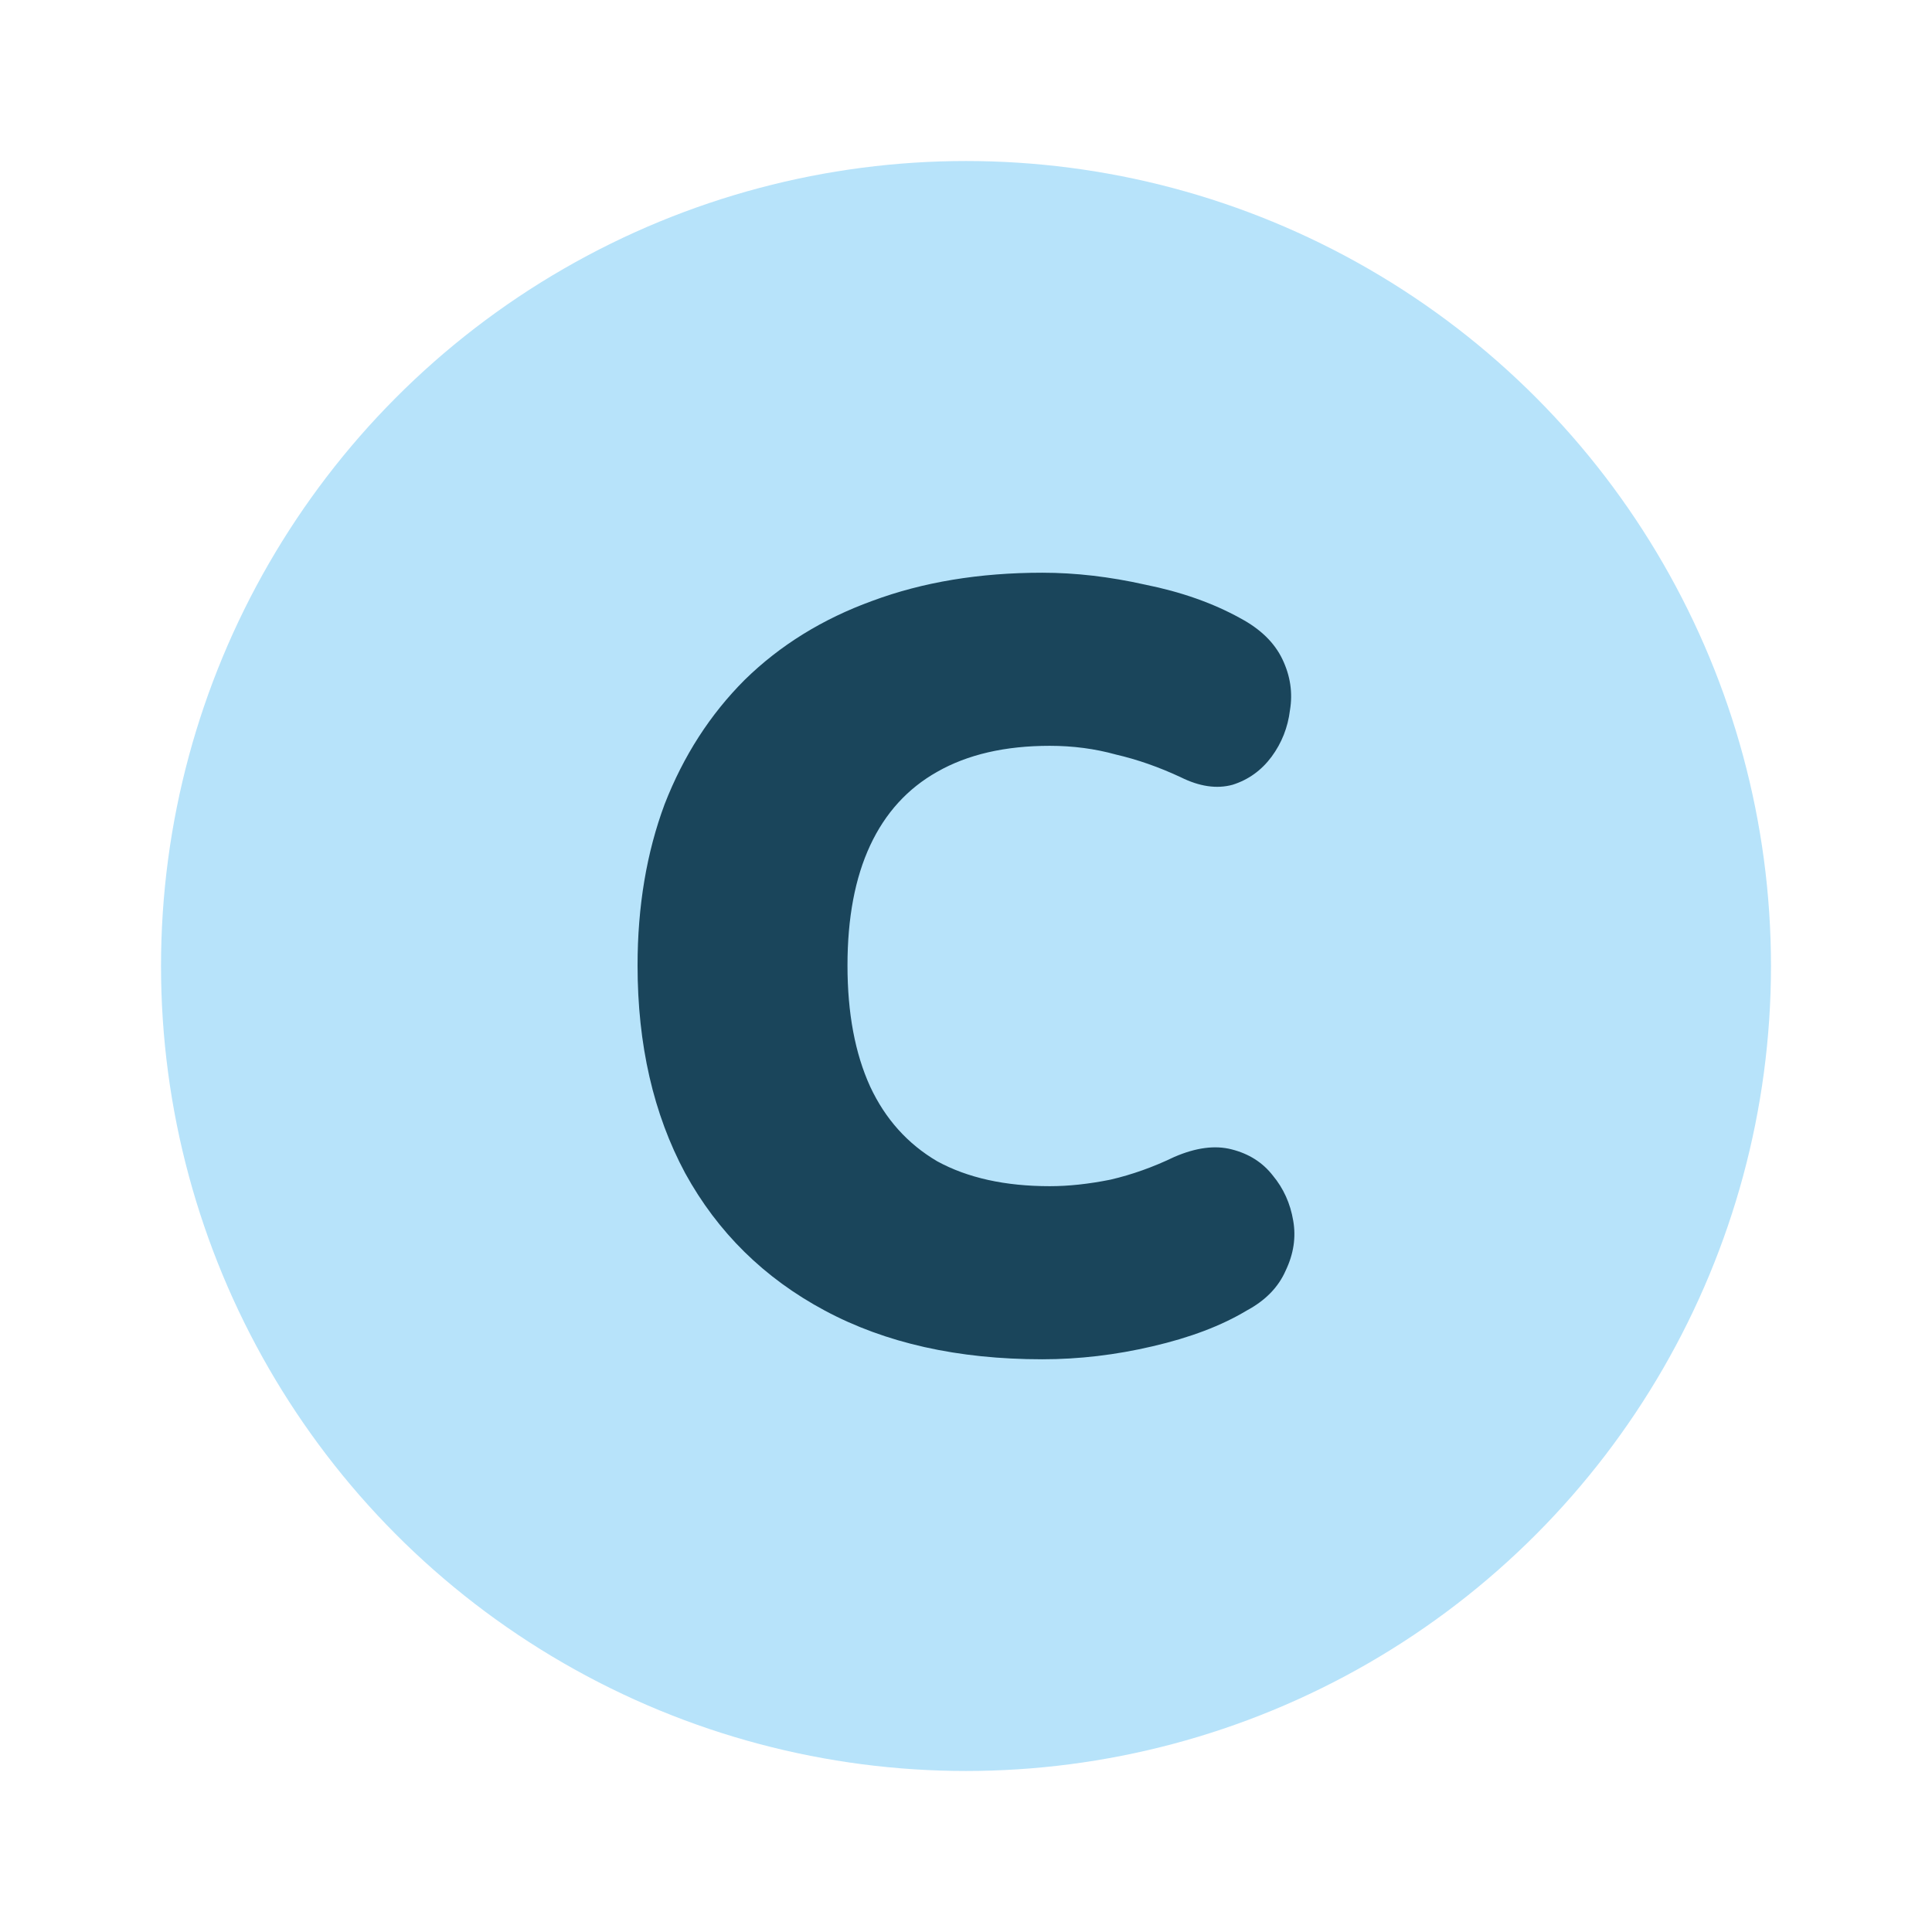 <svg width="32" height="32" viewBox="0 0 32 32" fill="none" xmlns="http://www.w3.org/2000/svg">
<circle cx="16" cy="16" r="13.333" fill="#B7E3FA"/>
<path d="M17.263 22.514C15.865 22.514 14.664 22.245 13.661 21.707C12.657 21.17 11.887 20.411 11.349 19.432C10.823 18.452 10.56 17.305 10.56 15.991C10.56 15.011 10.71 14.121 11.008 13.321C11.319 12.521 11.761 11.834 12.335 11.26C12.92 10.687 13.625 10.251 14.449 9.952C15.286 9.641 16.223 9.486 17.263 9.486C17.812 9.486 18.38 9.552 18.965 9.683C19.562 9.803 20.088 9.988 20.542 10.239C20.877 10.418 21.11 10.645 21.241 10.92C21.372 11.194 21.414 11.475 21.366 11.762C21.331 12.049 21.229 12.306 21.062 12.533C20.894 12.759 20.679 12.915 20.416 12.998C20.154 13.07 19.867 13.028 19.556 12.873C19.198 12.706 18.84 12.58 18.481 12.497C18.135 12.401 17.77 12.353 17.388 12.353C16.647 12.353 16.026 12.497 15.524 12.783C15.035 13.058 14.664 13.464 14.413 14.002C14.162 14.54 14.037 15.203 14.037 15.991C14.037 16.779 14.162 17.448 14.413 17.998C14.664 18.536 15.035 18.948 15.524 19.235C16.026 19.509 16.647 19.647 17.388 19.647C17.699 19.647 18.033 19.611 18.392 19.539C18.75 19.456 19.102 19.33 19.449 19.163C19.807 19.008 20.124 18.966 20.399 19.037C20.685 19.109 20.912 19.253 21.08 19.468C21.259 19.683 21.372 19.933 21.42 20.22C21.468 20.495 21.426 20.77 21.295 21.044C21.175 21.319 20.96 21.54 20.649 21.707C20.231 21.958 19.712 22.155 19.09 22.299C18.481 22.442 17.872 22.514 17.263 22.514Z" fill="#1A455B"/>
</svg>
